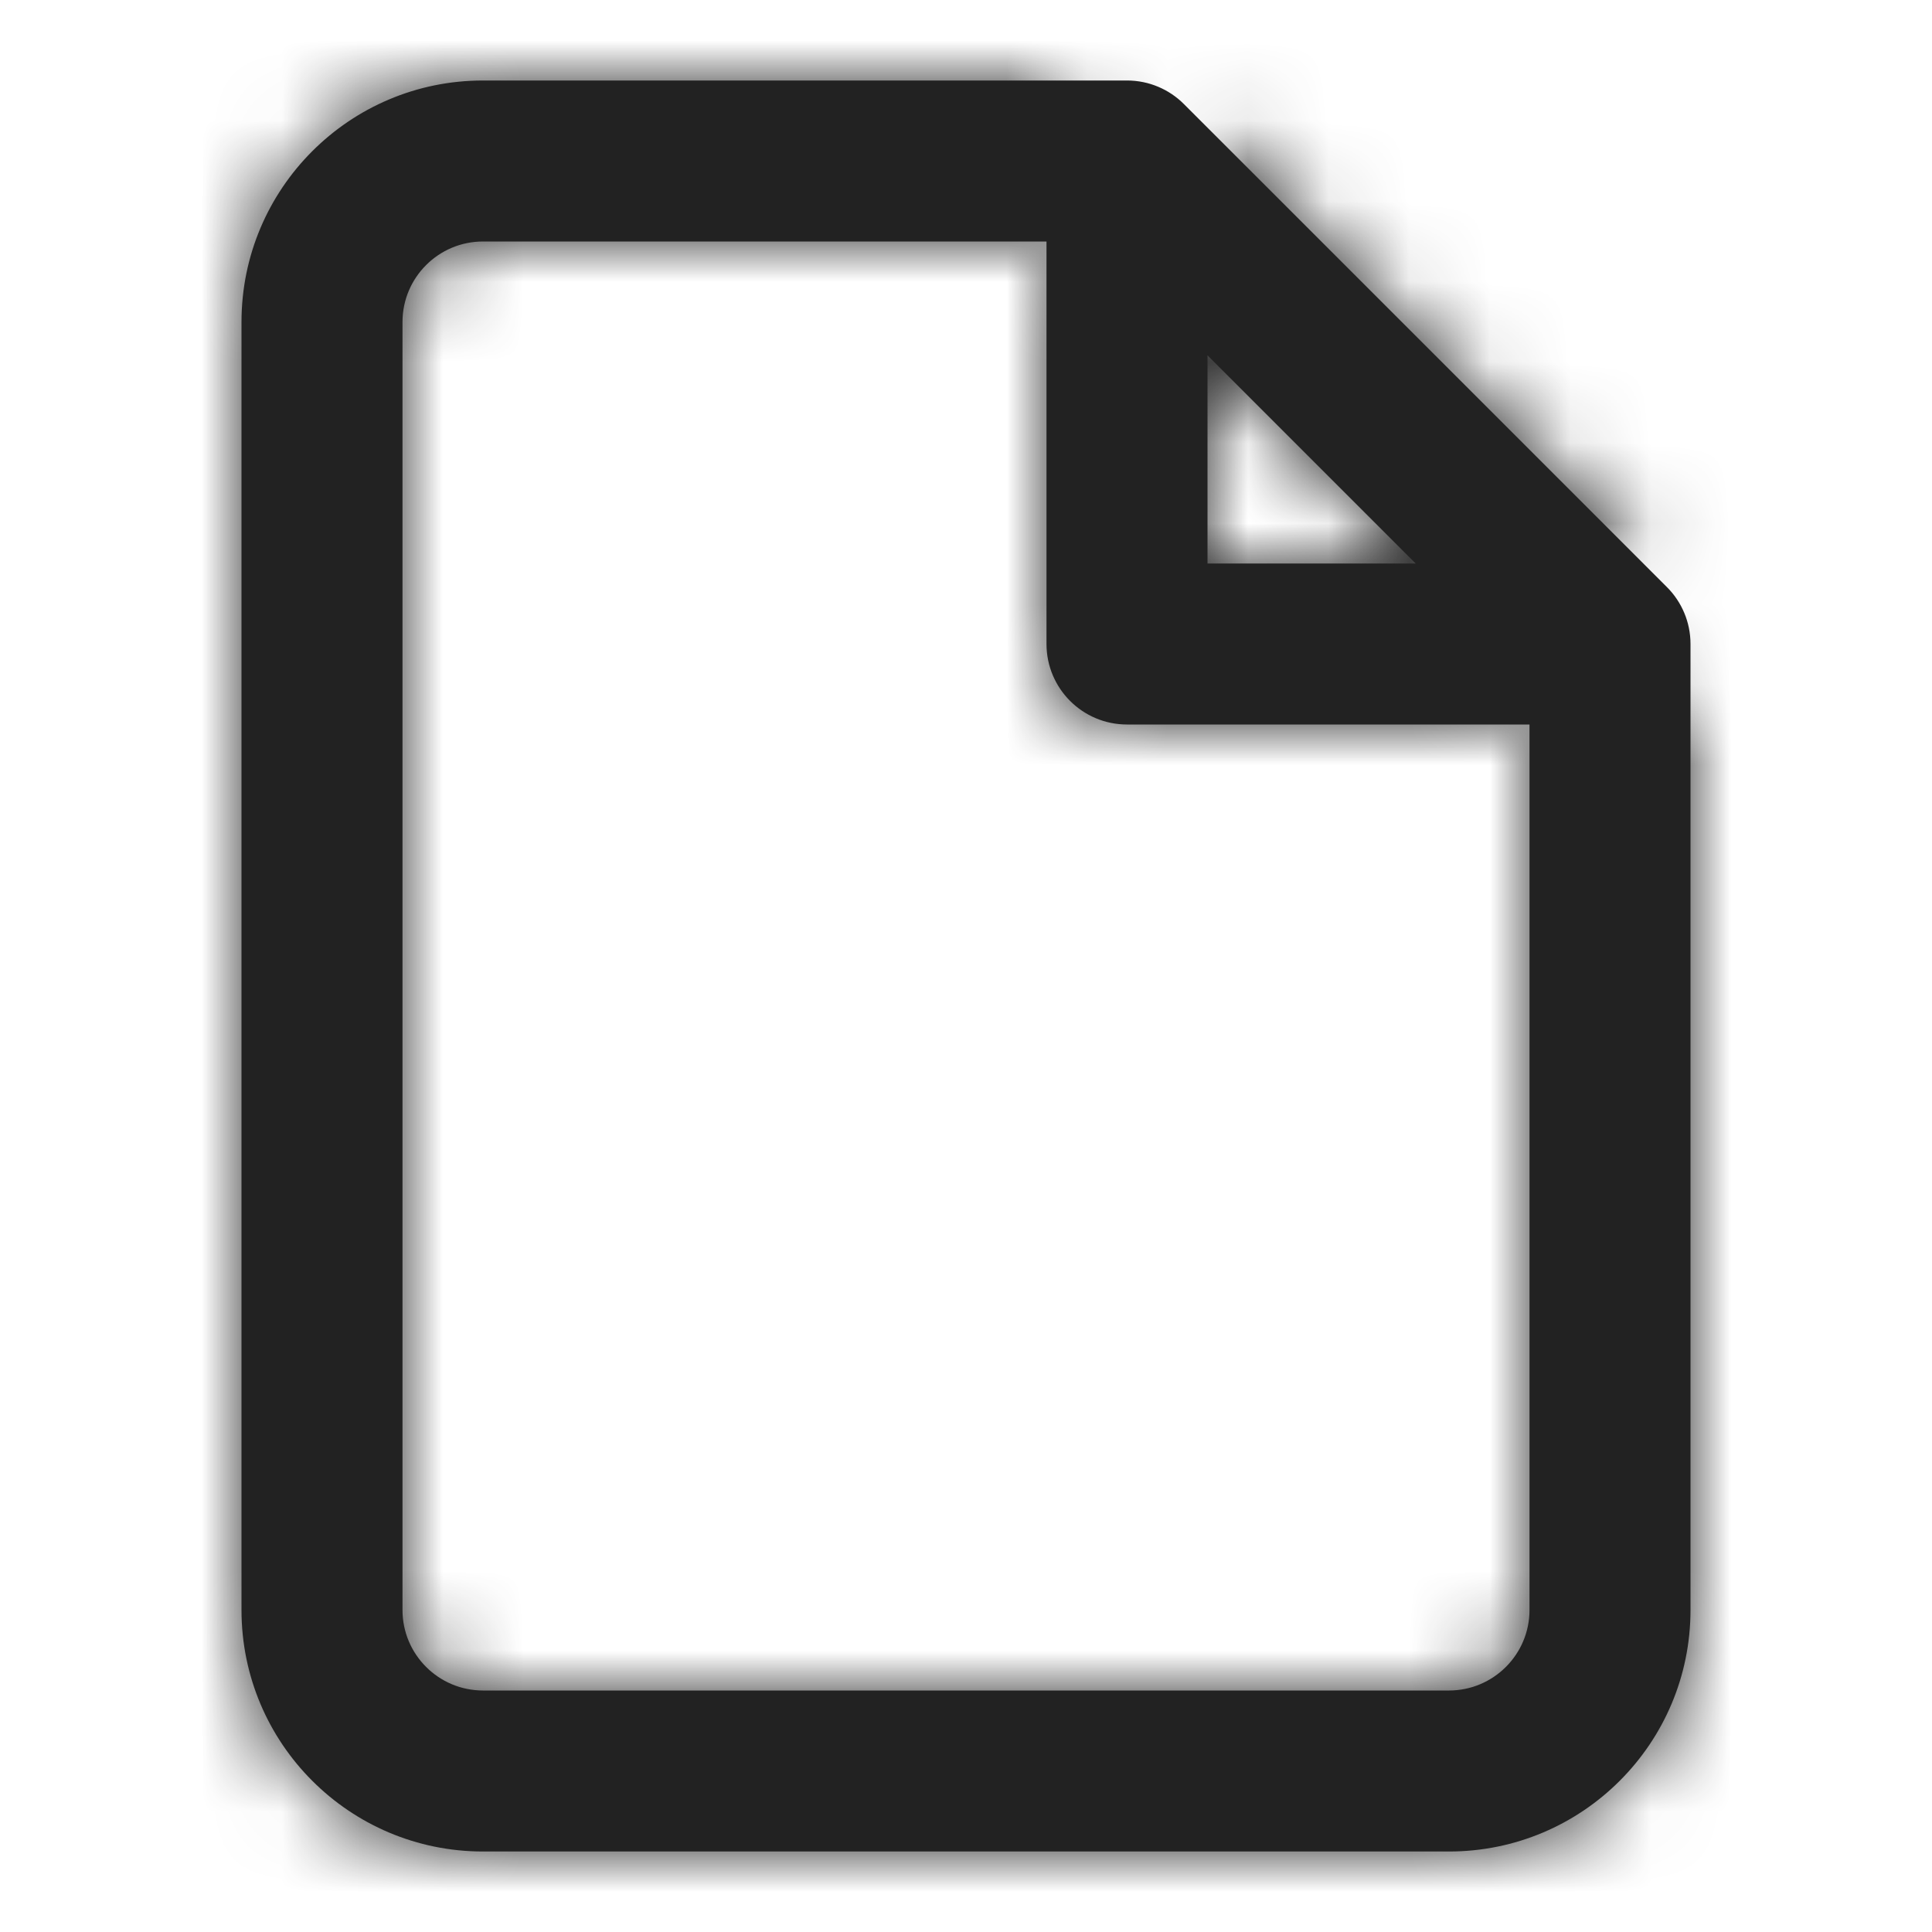 <?xml version="1.0" encoding="UTF-8"?>
<svg width="24px" height="24px" viewBox="0 0 24 24" version="1.1" xmlns="http://www.w3.org/2000/svg" xmlns:xlink="http://www.w3.org/1999/xlink">
    <!-- Generator: Sketch 47 (45396) - http://www.bohemiancoding.com/sketch -->
    <title>Icons/File</title>
    <desc>Created with Sketch.</desc>
    <defs>
        <path d="M15,4.414 L15,7 L17.586,7 L15,4.414 Z M19,9 L14,9 C13.448,9 13,8.552 13,8 L13,3 L6,3 C5.448,3 5,3.448 5,4 L5,20 C5,20.552 5.448,21 6,21 L18,21 C18.552,21 19,20.552 19,20 L19,9 Z M14,1 C14.265,1 14.52,1.105 14.707,1.293 L20.707,7.293 C20.895,7.48 21,7.735 21,8 L21,20 C21,21.657 19.657,23 18,23 L6,23 C4.343,23 3,21.657 3,20 L3,4 C3,2.343 4.343,1 6,1 L14,1 Z M15,4.414 L13.586,3 L13,3 L13,2 C13,1.448 13.448,1 14,1 C14.552,1 15,1.448 15,2 L15,4.414 Z M17.586,7 L20,7 C20.552,7 21,7.448 21,8 C21,8.552 20.552,9 20,9 L19,9 L19,8.414 L17.586,7 Z" id="path-1"></path>
        <rect id="path-3" x="0" y="0" width="24" height="24"></rect>
        <path d="M7.327,4.583 L1.667,4.583 C1.437,4.583 1.25,4.77 1.25,5 C1.25,5.23 1.437,5.417 1.667,5.417 L7.327,5.417 L5.539,7.205 C5.376,7.368 5.376,7.632 5.539,7.795 C5.701,7.957 5.965,7.957 6.128,7.795 L8.628,5.295 C8.791,5.132 8.791,4.868 8.628,4.705 L6.128,2.205 C5.965,2.043 5.701,2.043 5.539,2.205 C5.376,2.368 5.376,2.632 5.539,2.795 L7.327,4.583 Z" id="path-5"></path>
        <rect id="path-7" x="0" y="0" width="10" height="10"></rect>
    </defs>
    <g id="Symbols" stroke="none" stroke-width="1" fill="none" fill-rule="evenodd">
        <g id="Icons/File">
            <mask id="mask-2" fill="white">
                <use xlink:href="#path-1"></use>
            </mask>
            <use id="Combined-Shape" fill="#222222" fill-rule="nonzero" xlink:href="#path-1"></use>
            <g id="Fill/Black" mask="url(#mask-2)">
                <mask id="mask-4" fill="white">
                    <use xlink:href="#path-3"></use>
                </mask>
                <use id="Rectangle-4" fill="#222222" fill-rule="evenodd" xlink:href="#path-3"></use>
            </g>
            <g id="Icons/Arrow_Down" mask="url(#mask-2)">
                <g transform="translate(7, 9)">
                    <mask id="mask-6" fill="white">
                        <use xlink:href="#path-5"></use>
                    </mask>
                    <use id="Combined-Shape" stroke="none" fill="#222222" fill-rule="nonzero" transform="translate(5, 5) rotate(-270) translate(-5, -5) " xlink:href="#path-5"></use>
                    <g id="Fill/Black" stroke="none" fill="none" mask="url(#mask-6)">
                        <mask id="mask-8" fill="white">
                            <use xlink:href="#path-7"></use>
                        </mask>
                        <use id="Rectangle-4" fill="#222222" fill-rule="evenodd" xlink:href="#path-7"></use>
                    </g>
                </g>
            </g>
        </g>
    </g>
</svg>